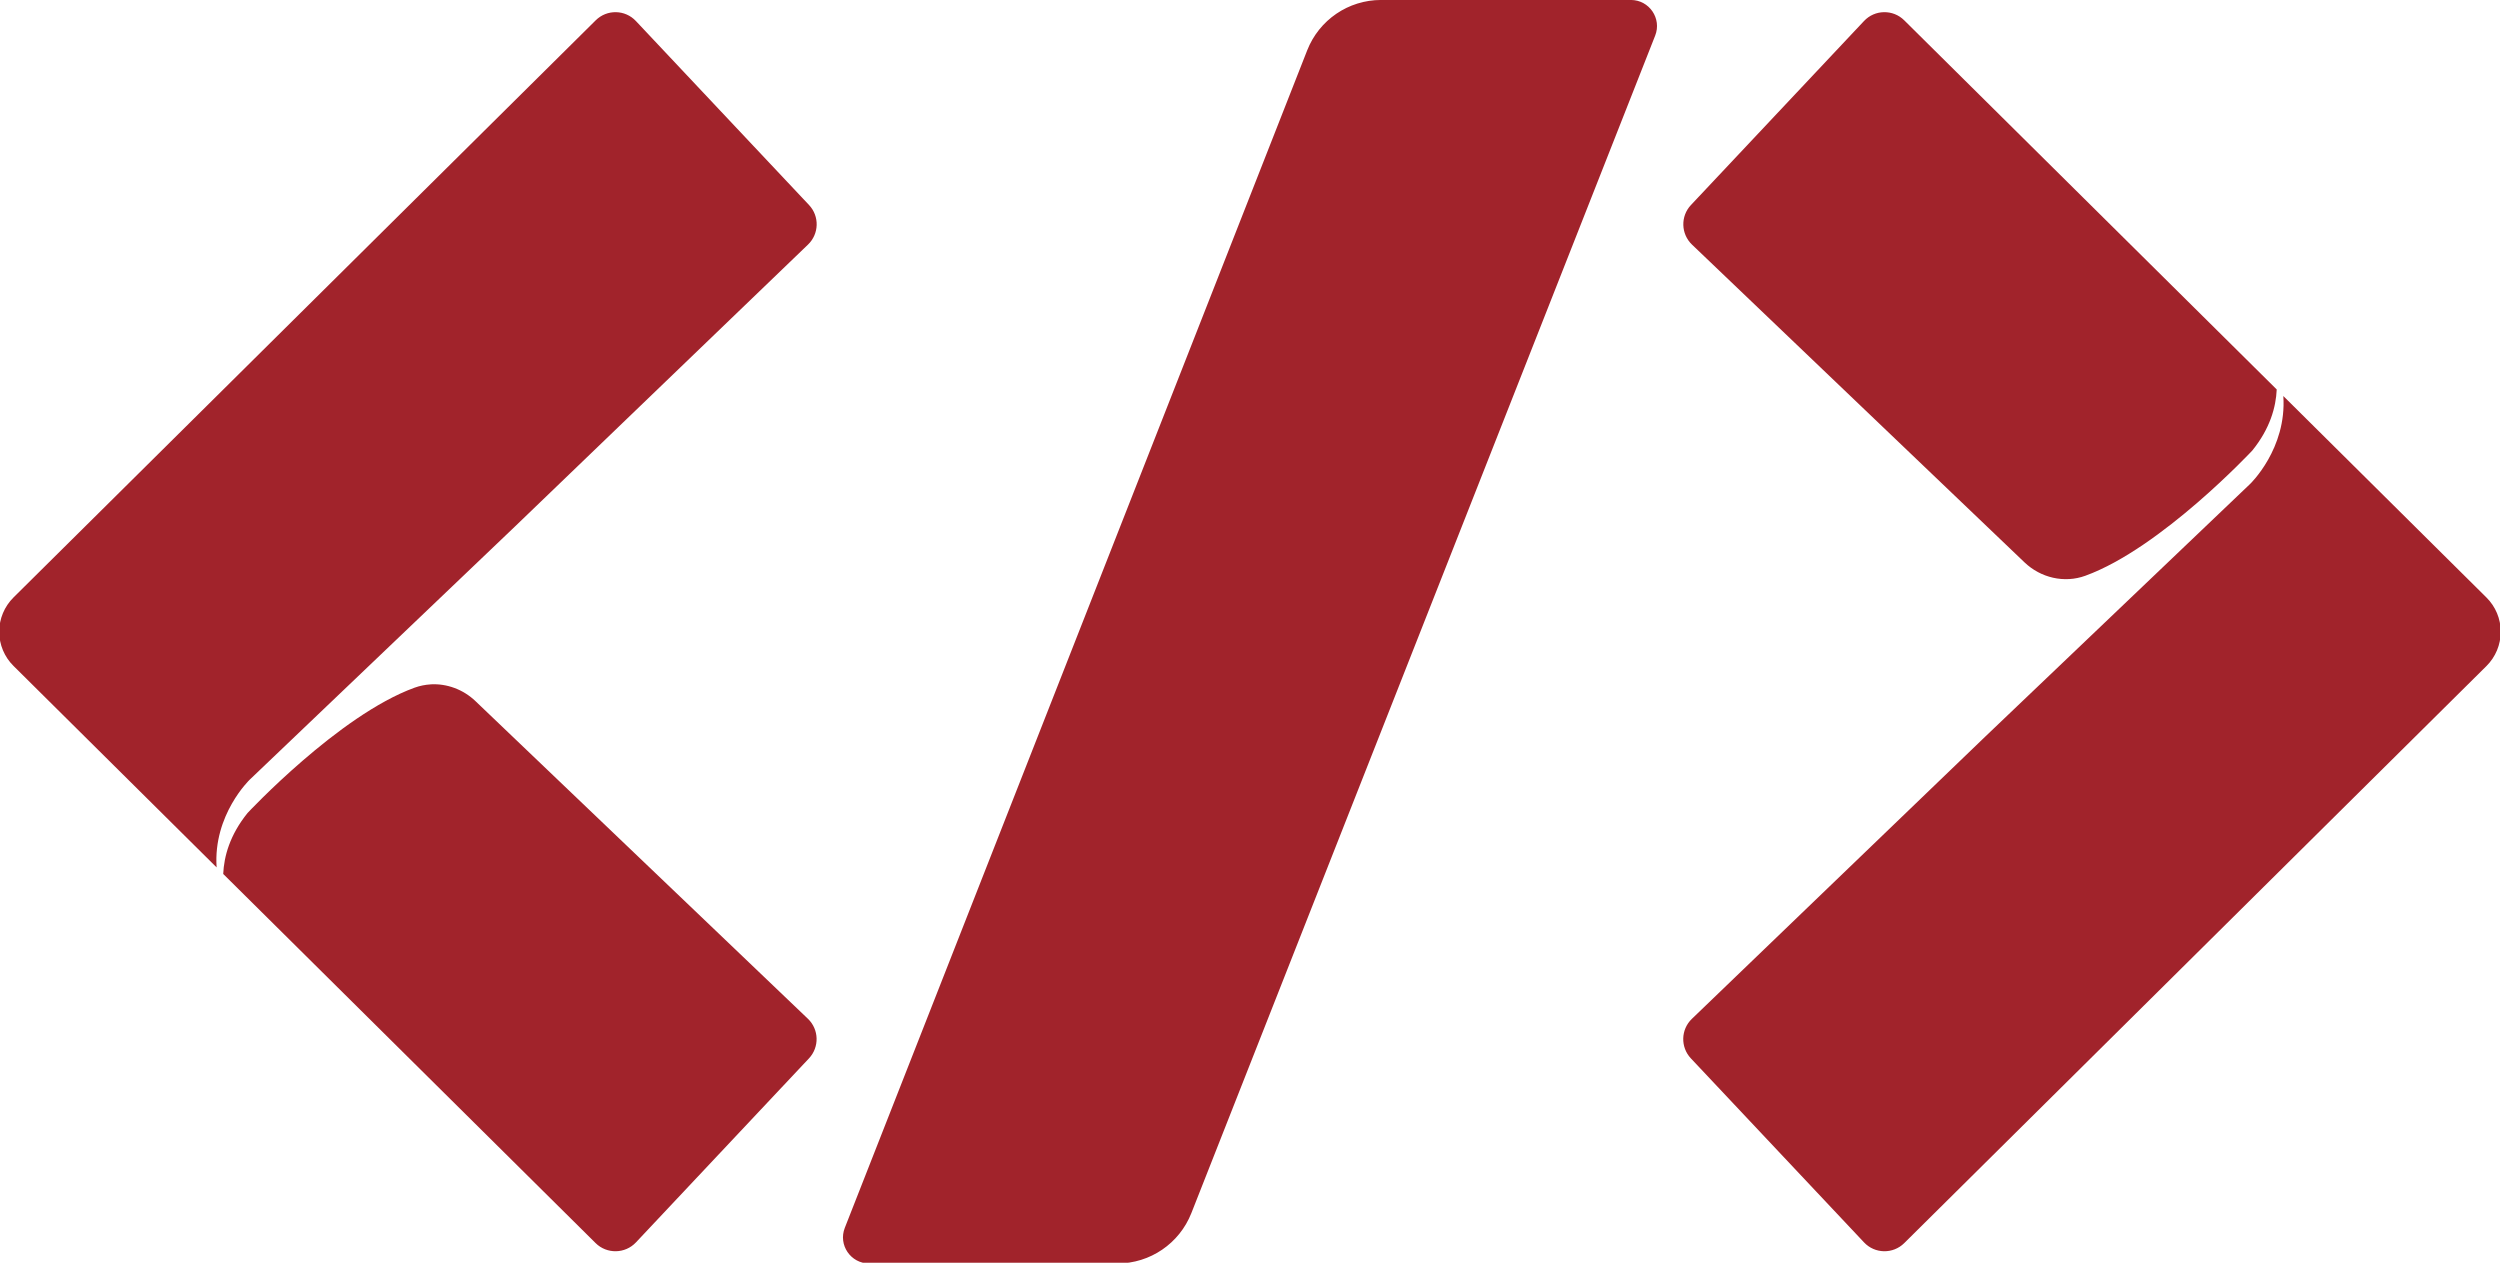 <?xml version="1.0" encoding="UTF-8" standalone="no"?>
<!-- Created with Inkscape (http://www.inkscape.org/) -->

<svg
   width="19.513mm"
   height="9.856mm"
   viewBox="0 0 19.513 9.856"
   version="1.1"
   id="svg1"
   inkscape:version="1.3 (0e150ed6c4, 2023-07-21)"
   sodipodi:docname="assina.svg"
   xmlns:inkscape="http://www.inkscape.org/namespaces/inkscape"
   xmlns:sodipodi="http://sodipodi.sourceforge.net/DTD/sodipodi-0.dtd"
   xmlns="http://www.w3.org/2000/svg"
   xmlns:svg="http://www.w3.org/2000/svg">
  <sodipodi:namedview
     id="namedview1"
     pagecolor="#ffffff"
     bordercolor="#000000"
     borderopacity="0.25"
     inkscape:showpageshadow="2"
     inkscape:pageopacity="0.0"
     inkscape:pagecheckerboard="0"
     inkscape:deskcolor="#d1d1d1"
     inkscape:document-units="mm"
     inkscape:zoom="5.5375421"
     inkscape:cx="104.28815"
     inkscape:cy="34.58213"
     inkscape:window-width="1920"
     inkscape:window-height="991"
     inkscape:window-x="-9"
     inkscape:window-y="-9"
     inkscape:window-maximized="1"
     inkscape:current-layer="layer1" />
  <defs
     id="defs1">
    <clipPath
       clipPathUnits="userSpaceOnUse"
       id="clipPath152">
      <path
         d="M 0,595.28 H 841.89 V 0 H 0 Z"
         transform="translate(-457.549,-188.57)"
         id="path152" />
    </clipPath>
    <clipPath
       clipPathUnits="userSpaceOnUse"
       id="clipPath154">
      <path
         d="M 0,595.28 H 841.89 V 0 H 0 Z"
         transform="translate(-434.17,-172.446)"
         id="path154" />
    </clipPath>
    <clipPath
       clipPathUnits="userSpaceOnUse"
       id="clipPath156">
      <path
         d="M 0,595.28 H 841.89 V 0 H 0 Z"
         transform="translate(-439.158,-174.181)"
         id="path156" />
    </clipPath>
    <clipPath
       clipPathUnits="userSpaceOnUse"
       id="clipPath158">
      <path
         d="M 0,595.28 H 841.89 V 0 H 0 Z"
         transform="translate(-478.398,-178.984)"
         id="path158" />
    </clipPath>
    <clipPath
       clipPathUnits="userSpaceOnUse"
       id="clipPath160">
      <path
         d="M 0,595.28 H 841.89 V 0 H 0 Z"
         transform="translate(-473.409,-177.25)"
         id="path160" />
    </clipPath>
  </defs>
  <g
     inkscape:label="Camada 1"
     inkscape:groupmode="layer"
     id="layer1"
     transform="translate(60.59,-15.61)">
    <path
       id="path151"
       clip-path="url(#clipPath152)"
       style="fill:#a1232b;fill-opacity:1;fill-rule:nonzero;stroke:none"
       d="m 1.633,1.114 c -0.722,0 -1.369,-0.441 -1.633,-1.113 L -10.224,-26.035 c -0.149,-0.378 0.13,-0.788 0.536,-0.788 h 5.493 c 0.721,0 1.368,0.441 1.633,1.112 L 7.694,0.326 C 7.843,0.704 7.563,1.114 7.157,1.114 Z M -15.284,0.844 c -0.162,0.003 -0.324,-0.057 -0.448,-0.18 L -28.605,-12.097 c -0.202,-0.201 -0.316,-0.472 -0.316,-0.757 0,-0.285 0.114,-0.557 0.316,-0.757 l 4.491,-4.455 c -0.08,1.166 0.734,1.942 0.734,1.942 l 5.861,5.594 6.482,6.236 c 0.245,0.236 0.256,0.624 0.023,0.873 l -3.829,4.069 c -0.119,0.127 -0.279,0.193 -0.441,0.196 z m 28.037,0 C 12.591,0.842 12.431,0.776 12.311,0.648 L 8.485,-3.42 C 8.251,-3.669 8.262,-4.06 8.509,-4.296 l 7.351,-7.025 c 0.358,-0.342 0.88,-0.466 1.346,-0.296 1.675,0.609 3.693,2.771 3.693,2.771 0.392,0.486 0.521,0.959 0.538,1.348 L 13.201,0.664 C 13.077,0.787 12.915,0.847 12.753,0.844 Z M 21.583,-7.643 c 0.08,-1.166 -0.734,-1.944 -0.734,-1.944 L 14.987,-15.179 8.505,-21.415 C 8.26,-21.651 8.25,-22.039 8.483,-22.288 l 3.829,-4.069 c 0.239,-0.255 0.641,-0.262 0.889,-0.016 L 26.074,-13.614 c 0.202,0.201 0.316,0.474 0.316,0.759 0,0.285 -0.114,0.557 -0.316,0.757 z m -40.964,-6.376 c -0.12,-0.007 -0.239,-0.031 -0.356,-0.073 -1.675,-0.609 -3.693,-2.771 -3.693,-2.771 -0.392,-0.486 -0.521,-0.958 -0.538,-1.348 l 8.234,-8.162 c 0.248,-0.246 0.652,-0.239 0.892,0.016 l 3.825,4.068 c 0.234,0.249 0.224,0.64 -0.023,0.876 l -7.351,7.024 c -0.269,0.257 -0.63,0.391 -0.99,0.371 z"
       transform="matrix(0.353,0,0,-0.353,-50.387,16.003)" />
  </g>
</svg>
